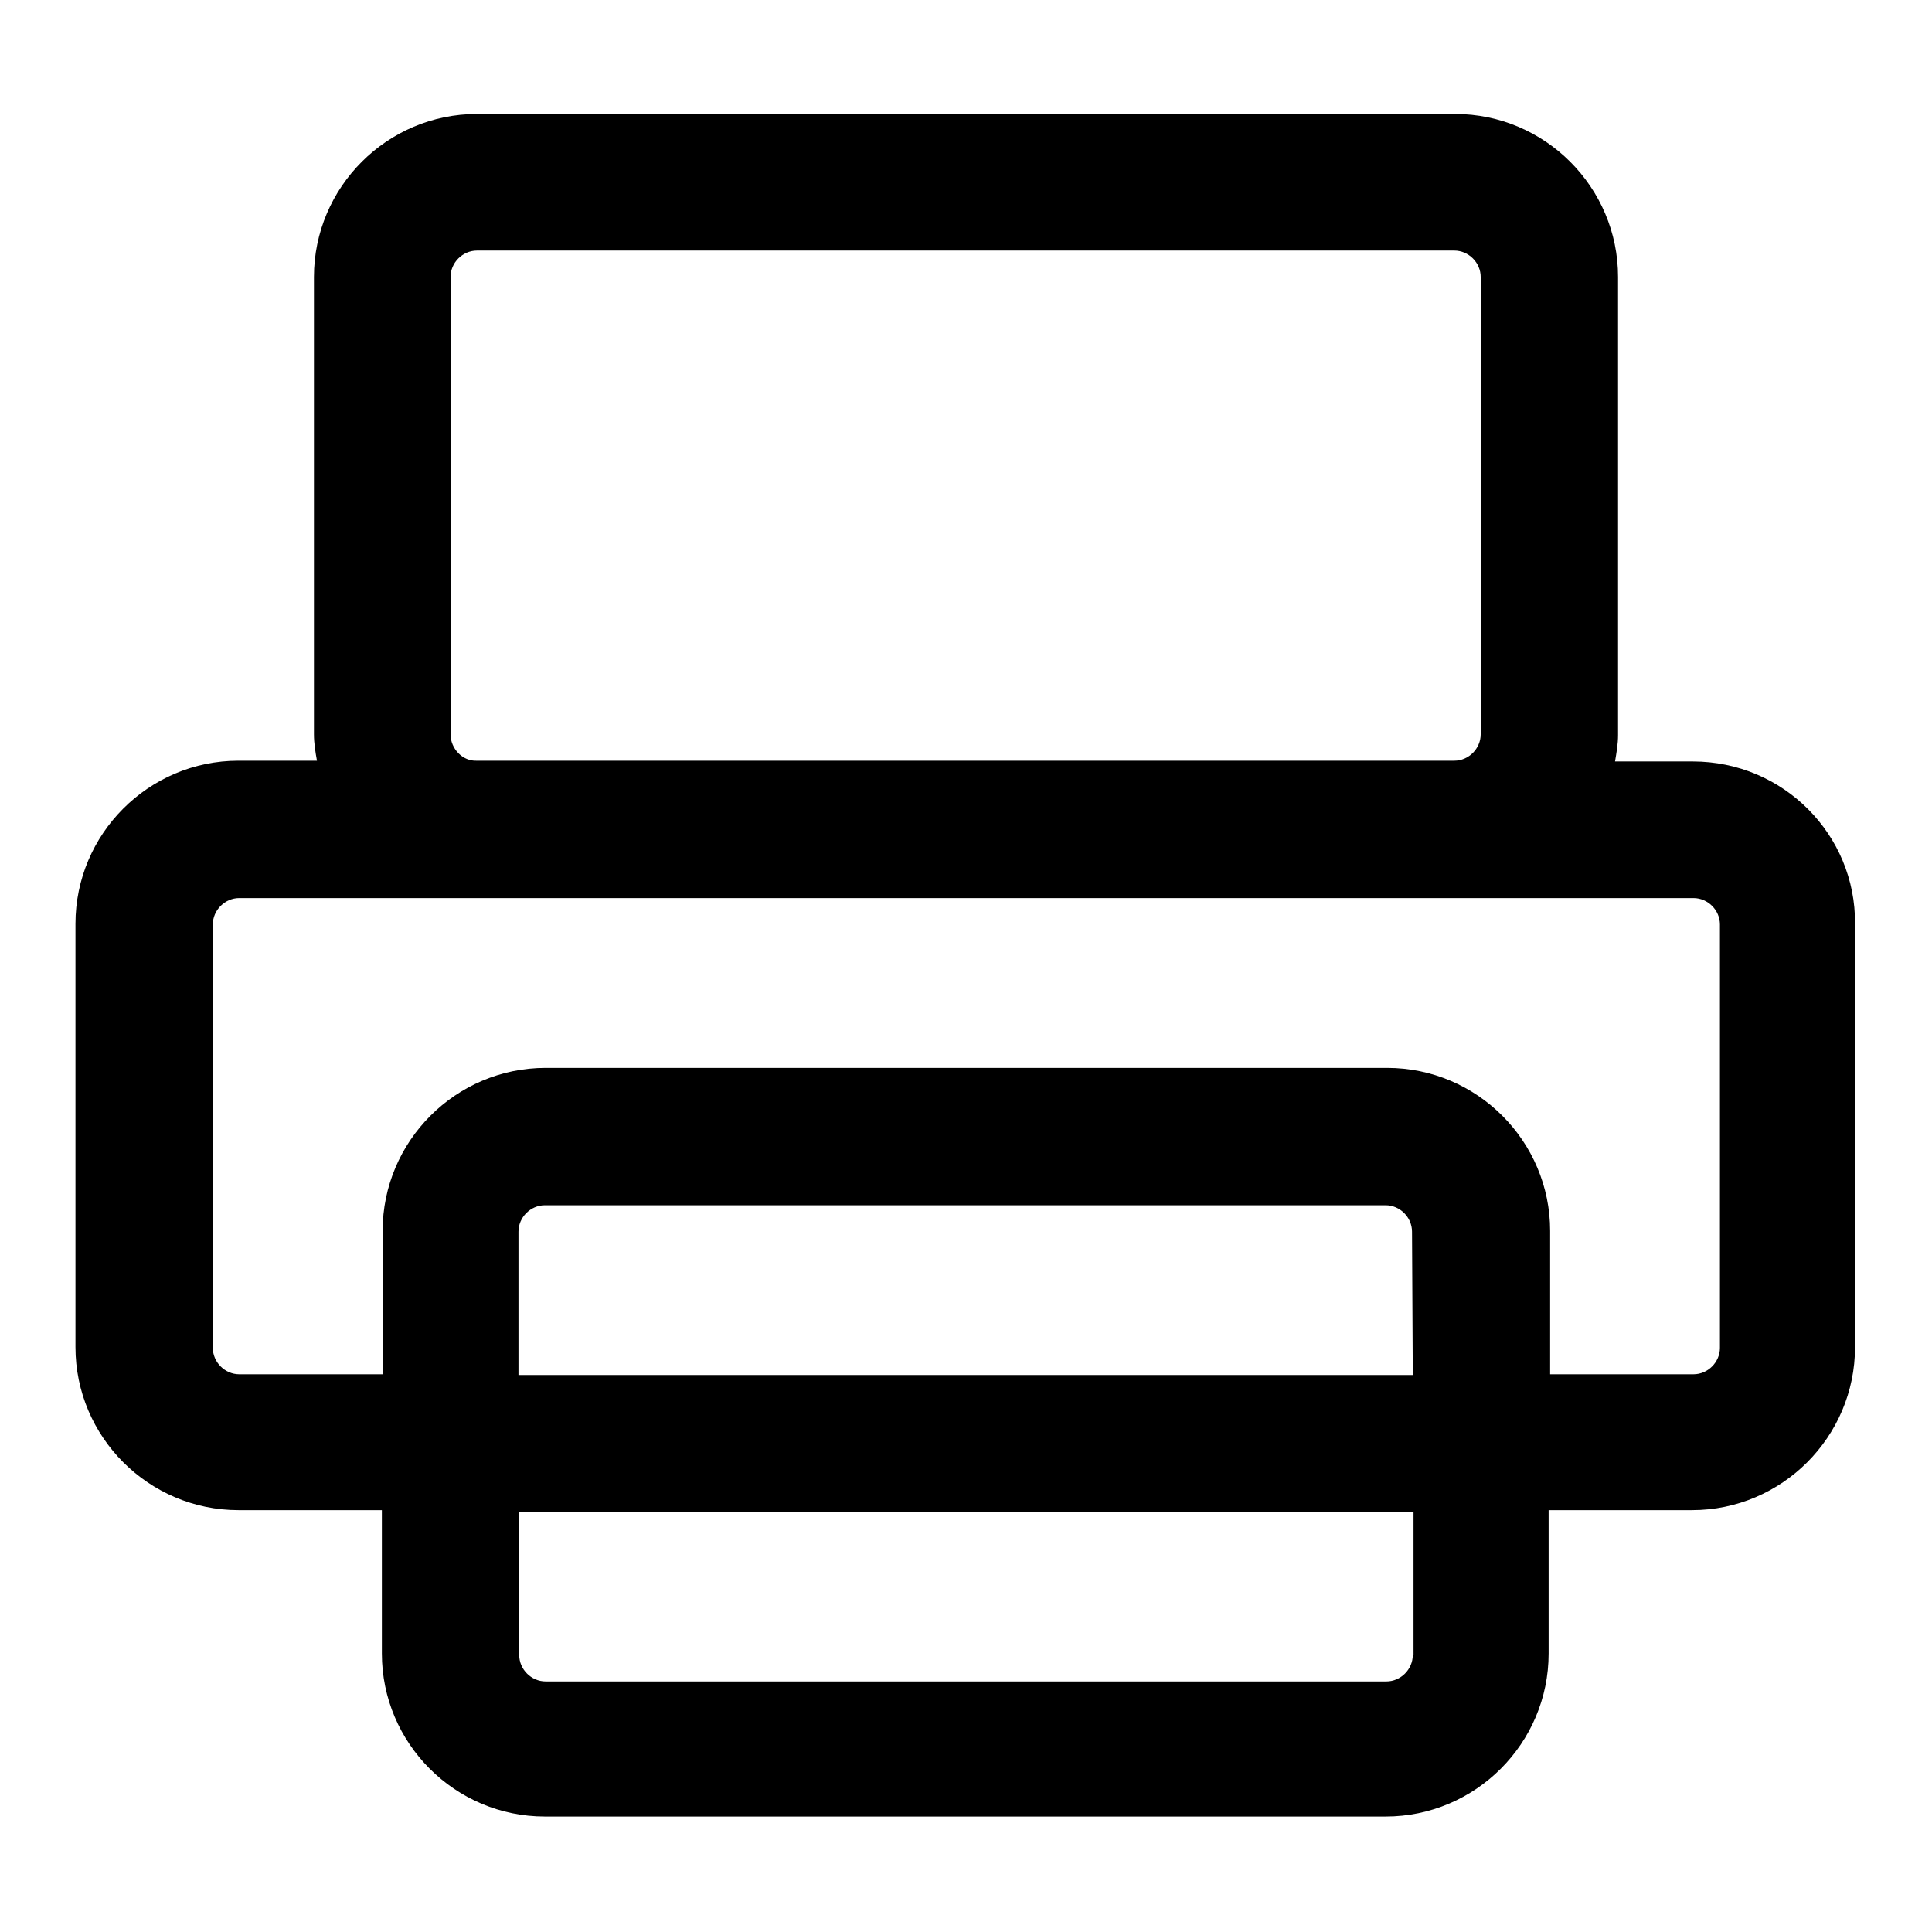 <?xml version="1.0" encoding="utf-8"?>
<!-- Svg Vector Icons : http://www.onlinewebfonts.com/icon -->
<!DOCTYPE svg PUBLIC "-//W3C//DTD SVG 1.1//EN" "http://www.w3.org/Graphics/SVG/1.1/DTD/svg11.dtd">
<svg version="1.1" xmlns="http://www.w3.org/2000/svg" xmlns:xlink="http://www.w3.org/1999/xlink" x="0px" y="0px" viewBox="0 0 256 256" enable-background="new 0 0 256 256" xml:space="preserve">
<g> <path fill="#000000" d="M224.3,100.9H214c0.2-1.2,0.4-2.3,0.4-3.5V36.7c0-11.9-9.7-21.6-21.6-21.6H63.2c-11.9,0-21.6,9.7-21.6,21.6 v60.6c0,1.2,0.2,2.4,0.4,3.5H31.6c-11.9,0-21.6,9.7-21.6,21.6v56.1c0,11.9,9.7,21.6,21.6,21.6h19v19c0,11.9,9.7,21.6,21.6,21.6 h111.4c11.9,0,21.6-9.7,21.6-21.6v-19h19c11.9,0,21.6-9.7,21.6-21.6v-56.1C245.9,110.6,236.3,100.9,224.3,100.9z M59.7,97.3V36.7 c0-1.9,1.6-3.5,3.5-3.5h129.5c1.9,0,3.5,1.6,3.5,3.5v60.6c0,1.9-1.6,3.5-3.5,3.5H63.2C61.3,100.9,59.7,99.2,59.7,97.3z  M187.2,219.3c0,1.9-1.6,3.5-3.5,3.5H72.3c-1.9,0-3.5-1.6-3.5-3.5v-19h118.5V219.3L187.2,219.3z M187.2,182.2H68.7v-19 c0-1.9,1.6-3.5,3.5-3.5h111.4c1.9,0,3.5,1.6,3.5,3.5L187.2,182.2L187.2,182.2z M227.9,178.6c0,1.9-1.6,3.5-3.5,3.5h-19v-19 c0-11.9-9.7-21.6-21.6-21.6H72.3c-11.9,0-21.6,9.7-21.6,21.6v19h-19c-1.9,0-3.5-1.6-3.5-3.5v-56.1c0-1.9,1.6-3.5,3.5-3.5h192.7 c1.9,0,3.5,1.6,3.5,3.5L227.9,178.6L227.9,178.6z"/></g>
</svg>